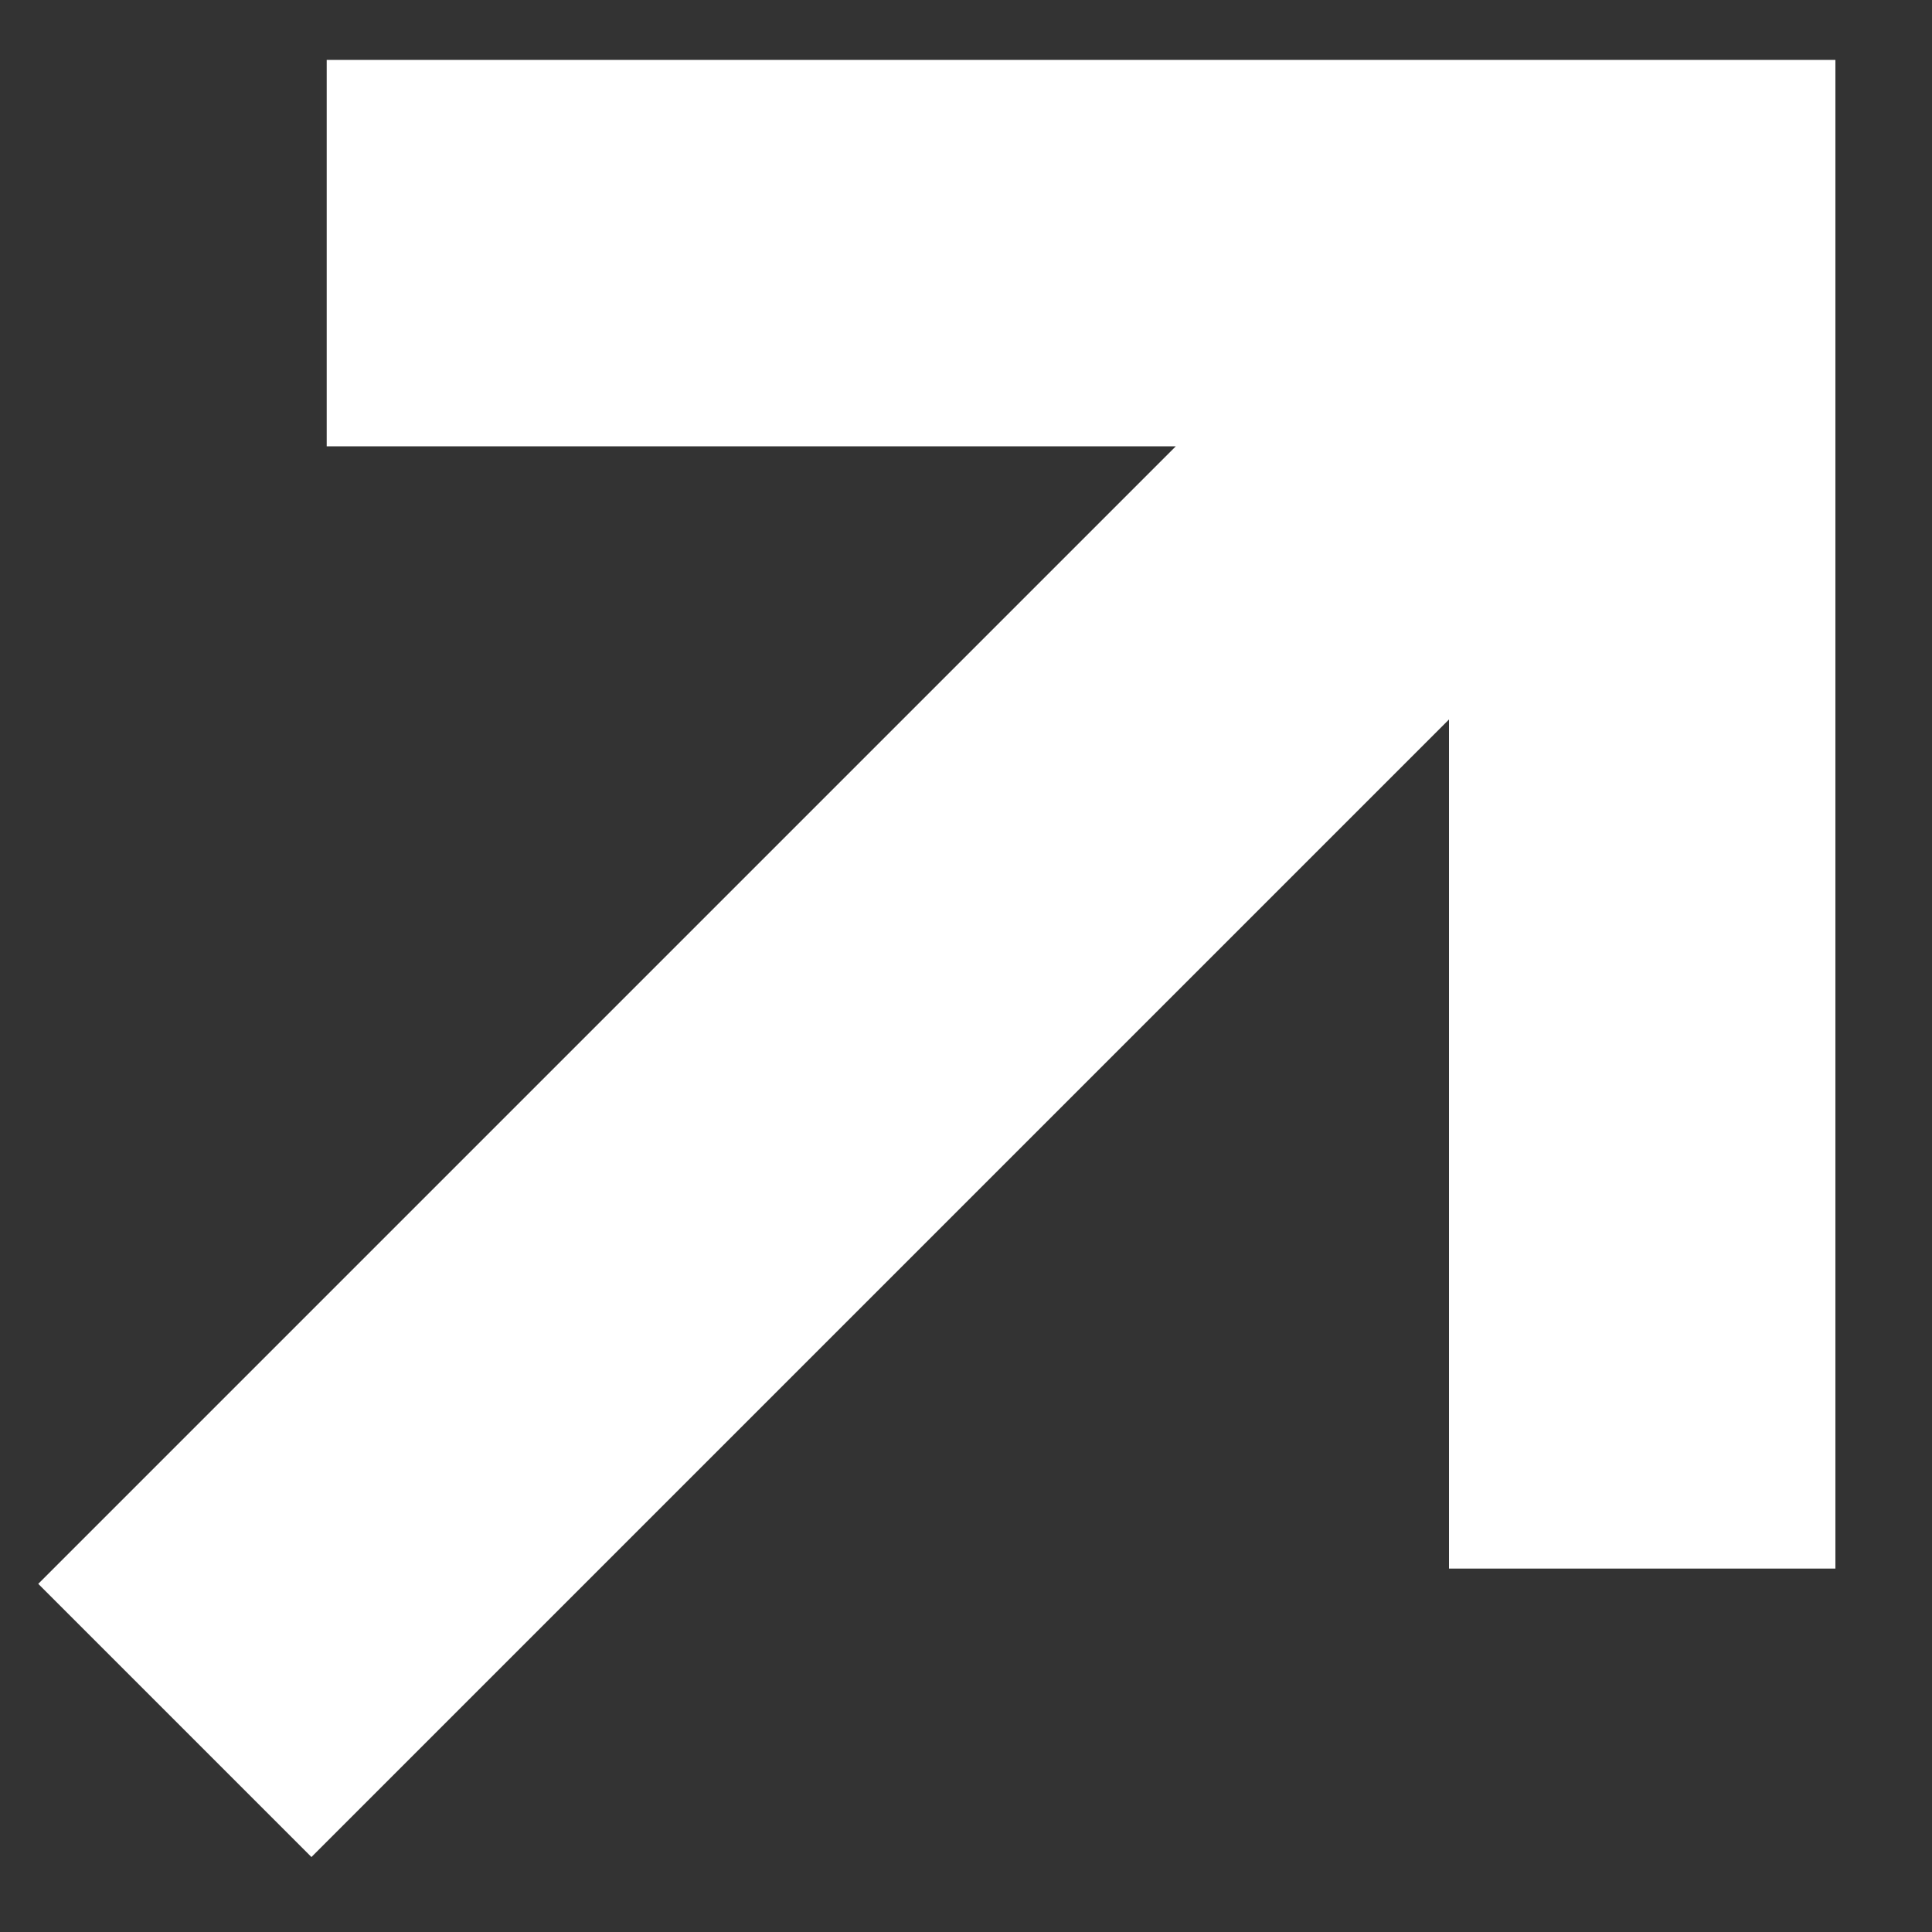 <?xml version="1.0" encoding="UTF-8"?> <svg xmlns="http://www.w3.org/2000/svg" width="10" height="10" viewBox="0 0 10 10" fill="none"><rect x="0" y="0" width="10" height="10" fill="#333333" stroke="none"/><path d="M7.5 7.119V8.119L9.5 8.119L9.5 7.119L7.5 7.119ZM8.5 1.31H9.5V0.31H8.5V1.31ZM2.691 0.31L1.691 0.31L1.691 2.31L2.691 2.31L2.691 0.31ZM9.5 7.119L9.5 1.31H7.5L7.5 7.119L9.5 7.119ZM8.5 0.31L2.691 0.31L2.691 2.31L8.5 2.31V0.31ZM7.793 0.603L0.198 8.198L1.612 9.612L9.207 2.017L7.793 0.603Z" fill="white"></path></svg> 